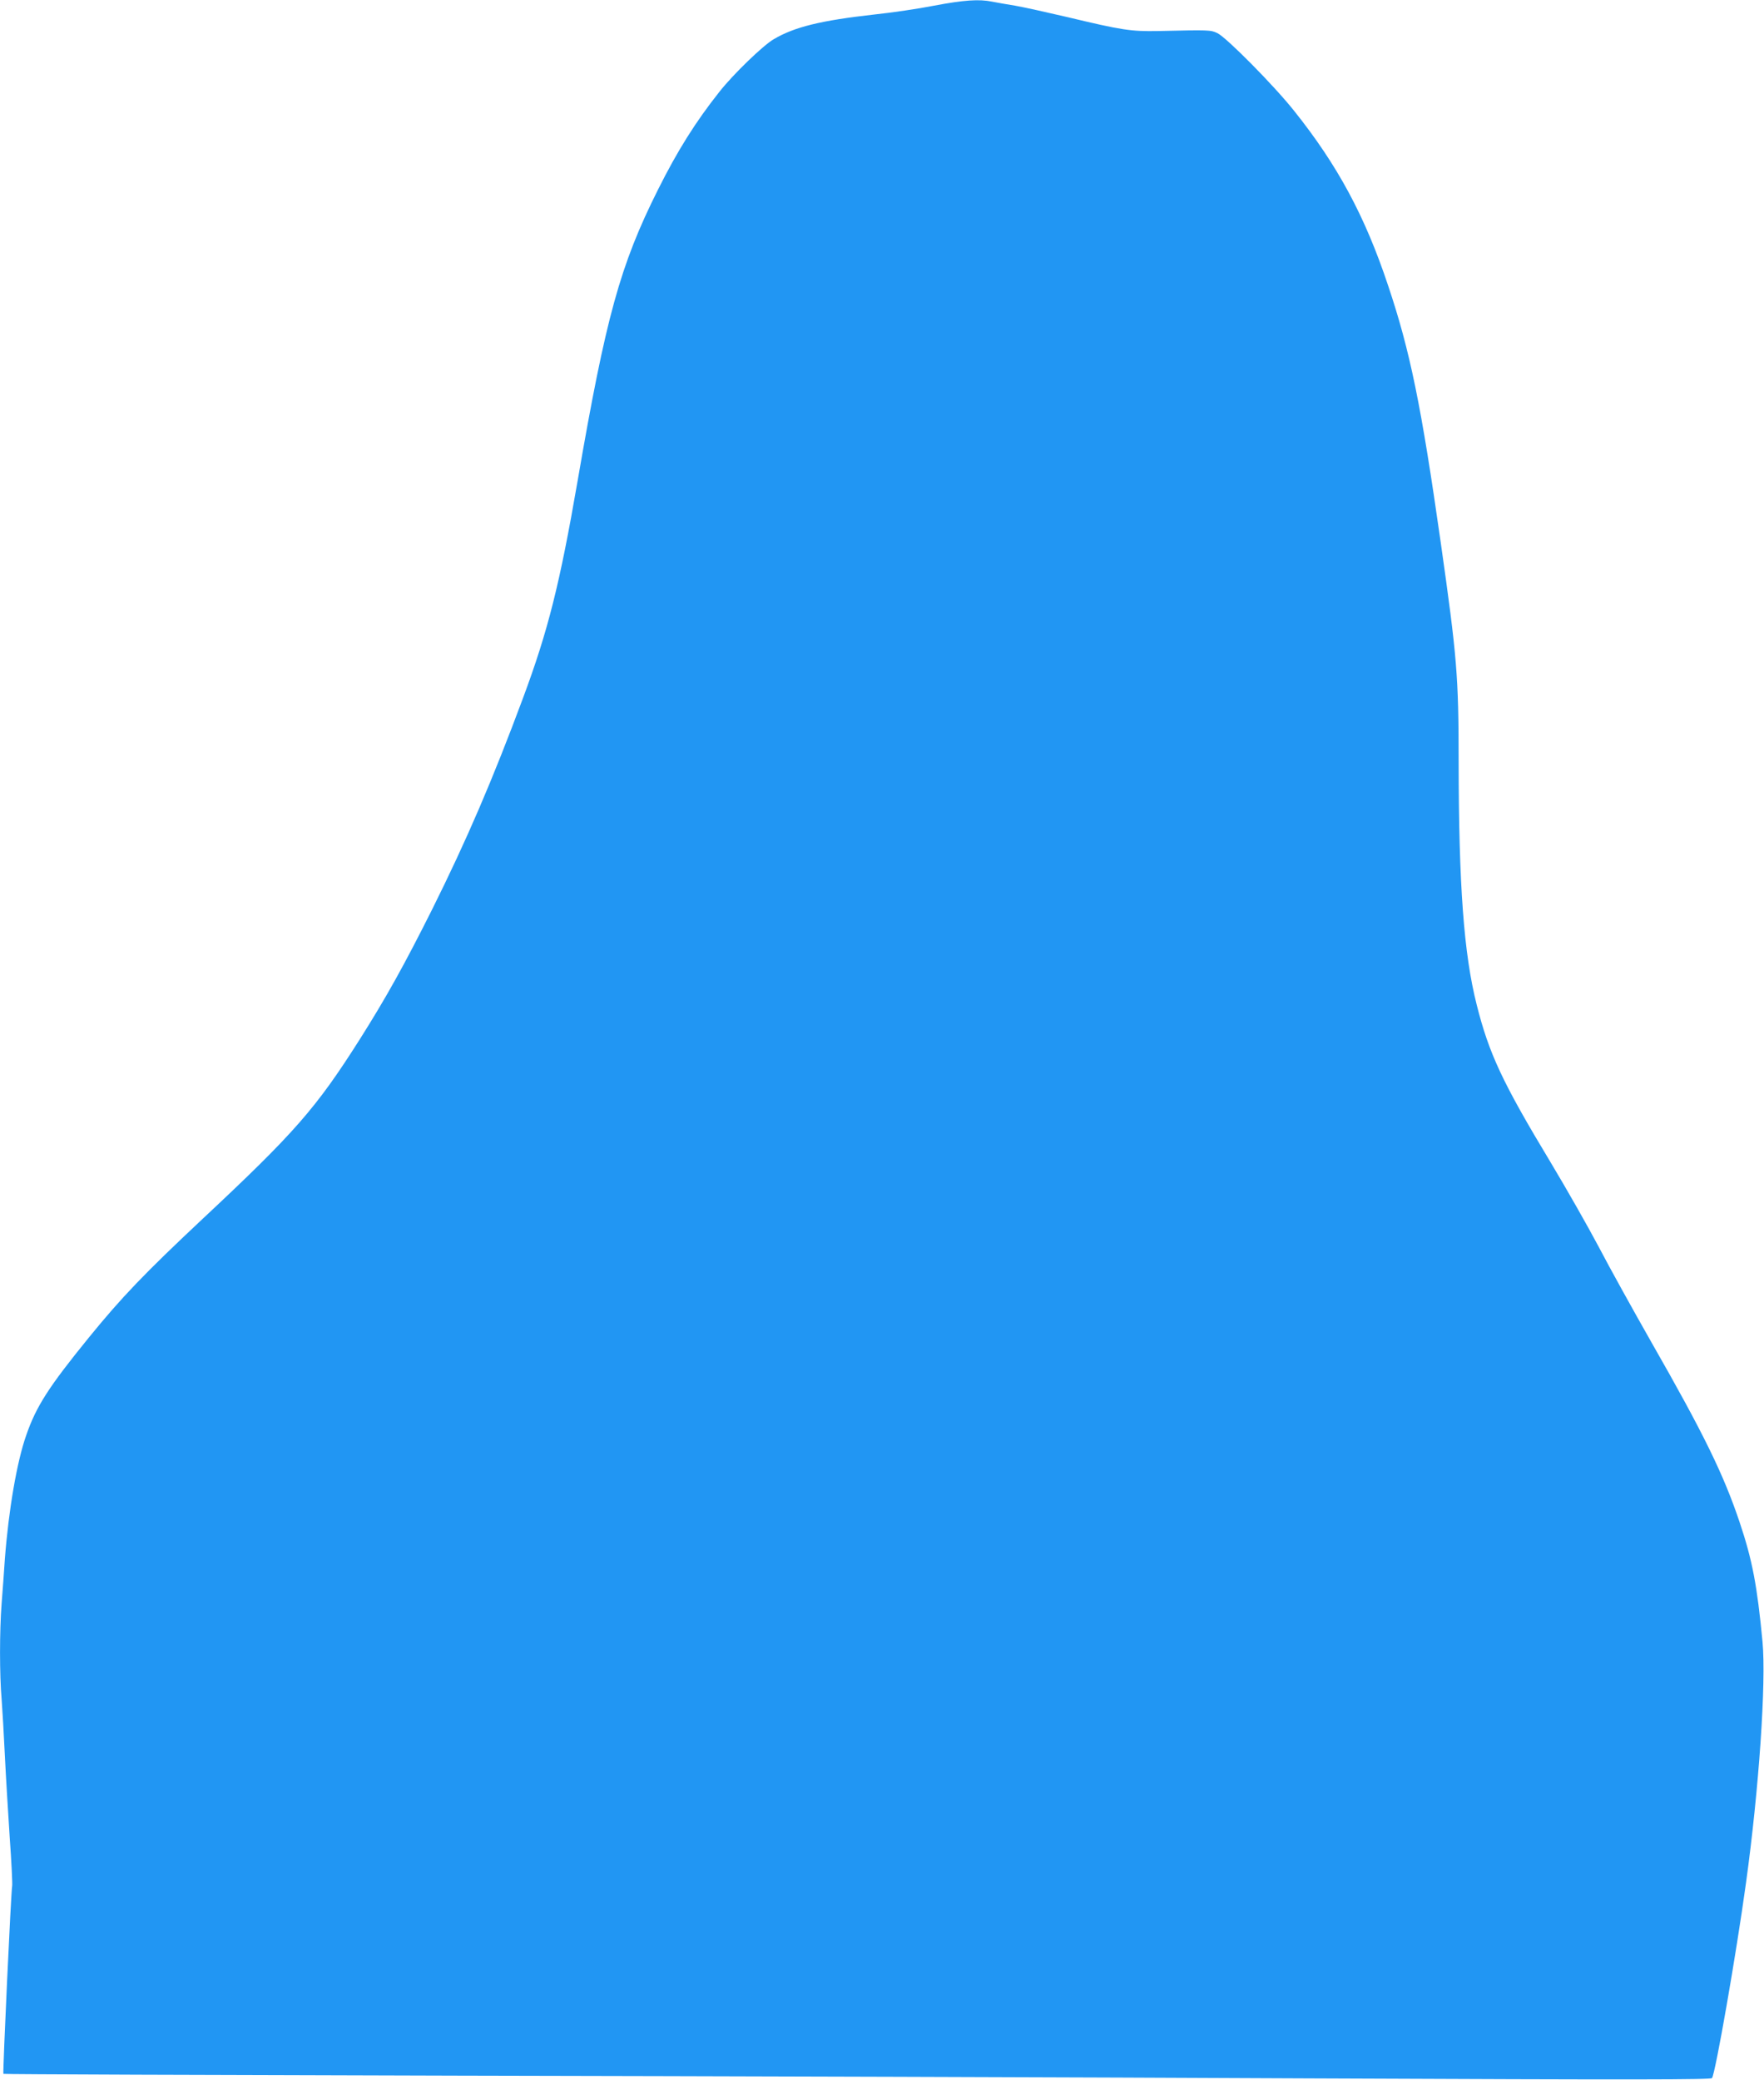 <?xml version="1.0" standalone="no"?>
<!DOCTYPE svg PUBLIC "-//W3C//DTD SVG 20010904//EN"
 "http://www.w3.org/TR/2001/REC-SVG-20010904/DTD/svg10.dtd">
<svg version="1.0" xmlns="http://www.w3.org/2000/svg"
 width="1086pt" height="1280pt" viewBox="0 0 1086 1280"
 preserveAspectRatio="xMidYMid meet">
<g transform="translate(0,1280) scale(0.1,-0.1)"
fill="#2196f3" stroke="none">
<path d="M5750 12765 c-96 -19 -260 -43 -365 -54 -332 -37 -494 -77 -621 -152
-66 -38 -251 -217 -335 -324 -146 -184 -258 -362 -378 -602 -233 -465 -321
-783 -495 -1793 -110 -636 -182 -922 -336 -1336 -186 -500 -347 -875 -561
-1304 -170 -339 -283 -542 -443 -795 -270 -426 -402 -577 -971 -1109 -357
-335 -495 -479 -697 -727 -248 -305 -325 -424 -387 -604 -57 -162 -108 -459
-131 -760 -5 -77 -14 -200 -20 -274 -13 -170 -13 -439 0 -589 5 -65 14 -220
20 -347 6 -126 20 -354 30 -506 11 -152 17 -284 15 -295 -7 -31 -59 -1153 -54
-1158 2 -3 1262 -7 2799 -11 1537 -3 3901 -10 5254 -17 2024 -9 2460 -8 2466
2 22 35 149 763 209 1200 80 577 125 1236 102 1484 -33 348 -63 505 -141 737
-99 295 -223 548 -541 1104 -116 204 -263 469 -326 590 -64 121 -197 355 -296
520 -298 494 -380 670 -456 972 -79 312 -110 732 -111 1493 0 529 -10 645
-110 1350 -120 844 -189 1181 -325 1585 -142 426 -311 739 -578 1073 -123 155
-416 451 -472 478 -42 20 -51 20 -365 13 -168 -3 -221 5 -560 86 -124 29 -268
61 -320 70 -52 8 -117 20 -143 25 -79 16 -172 10 -357 -25z"/>
</g>
</svg>
